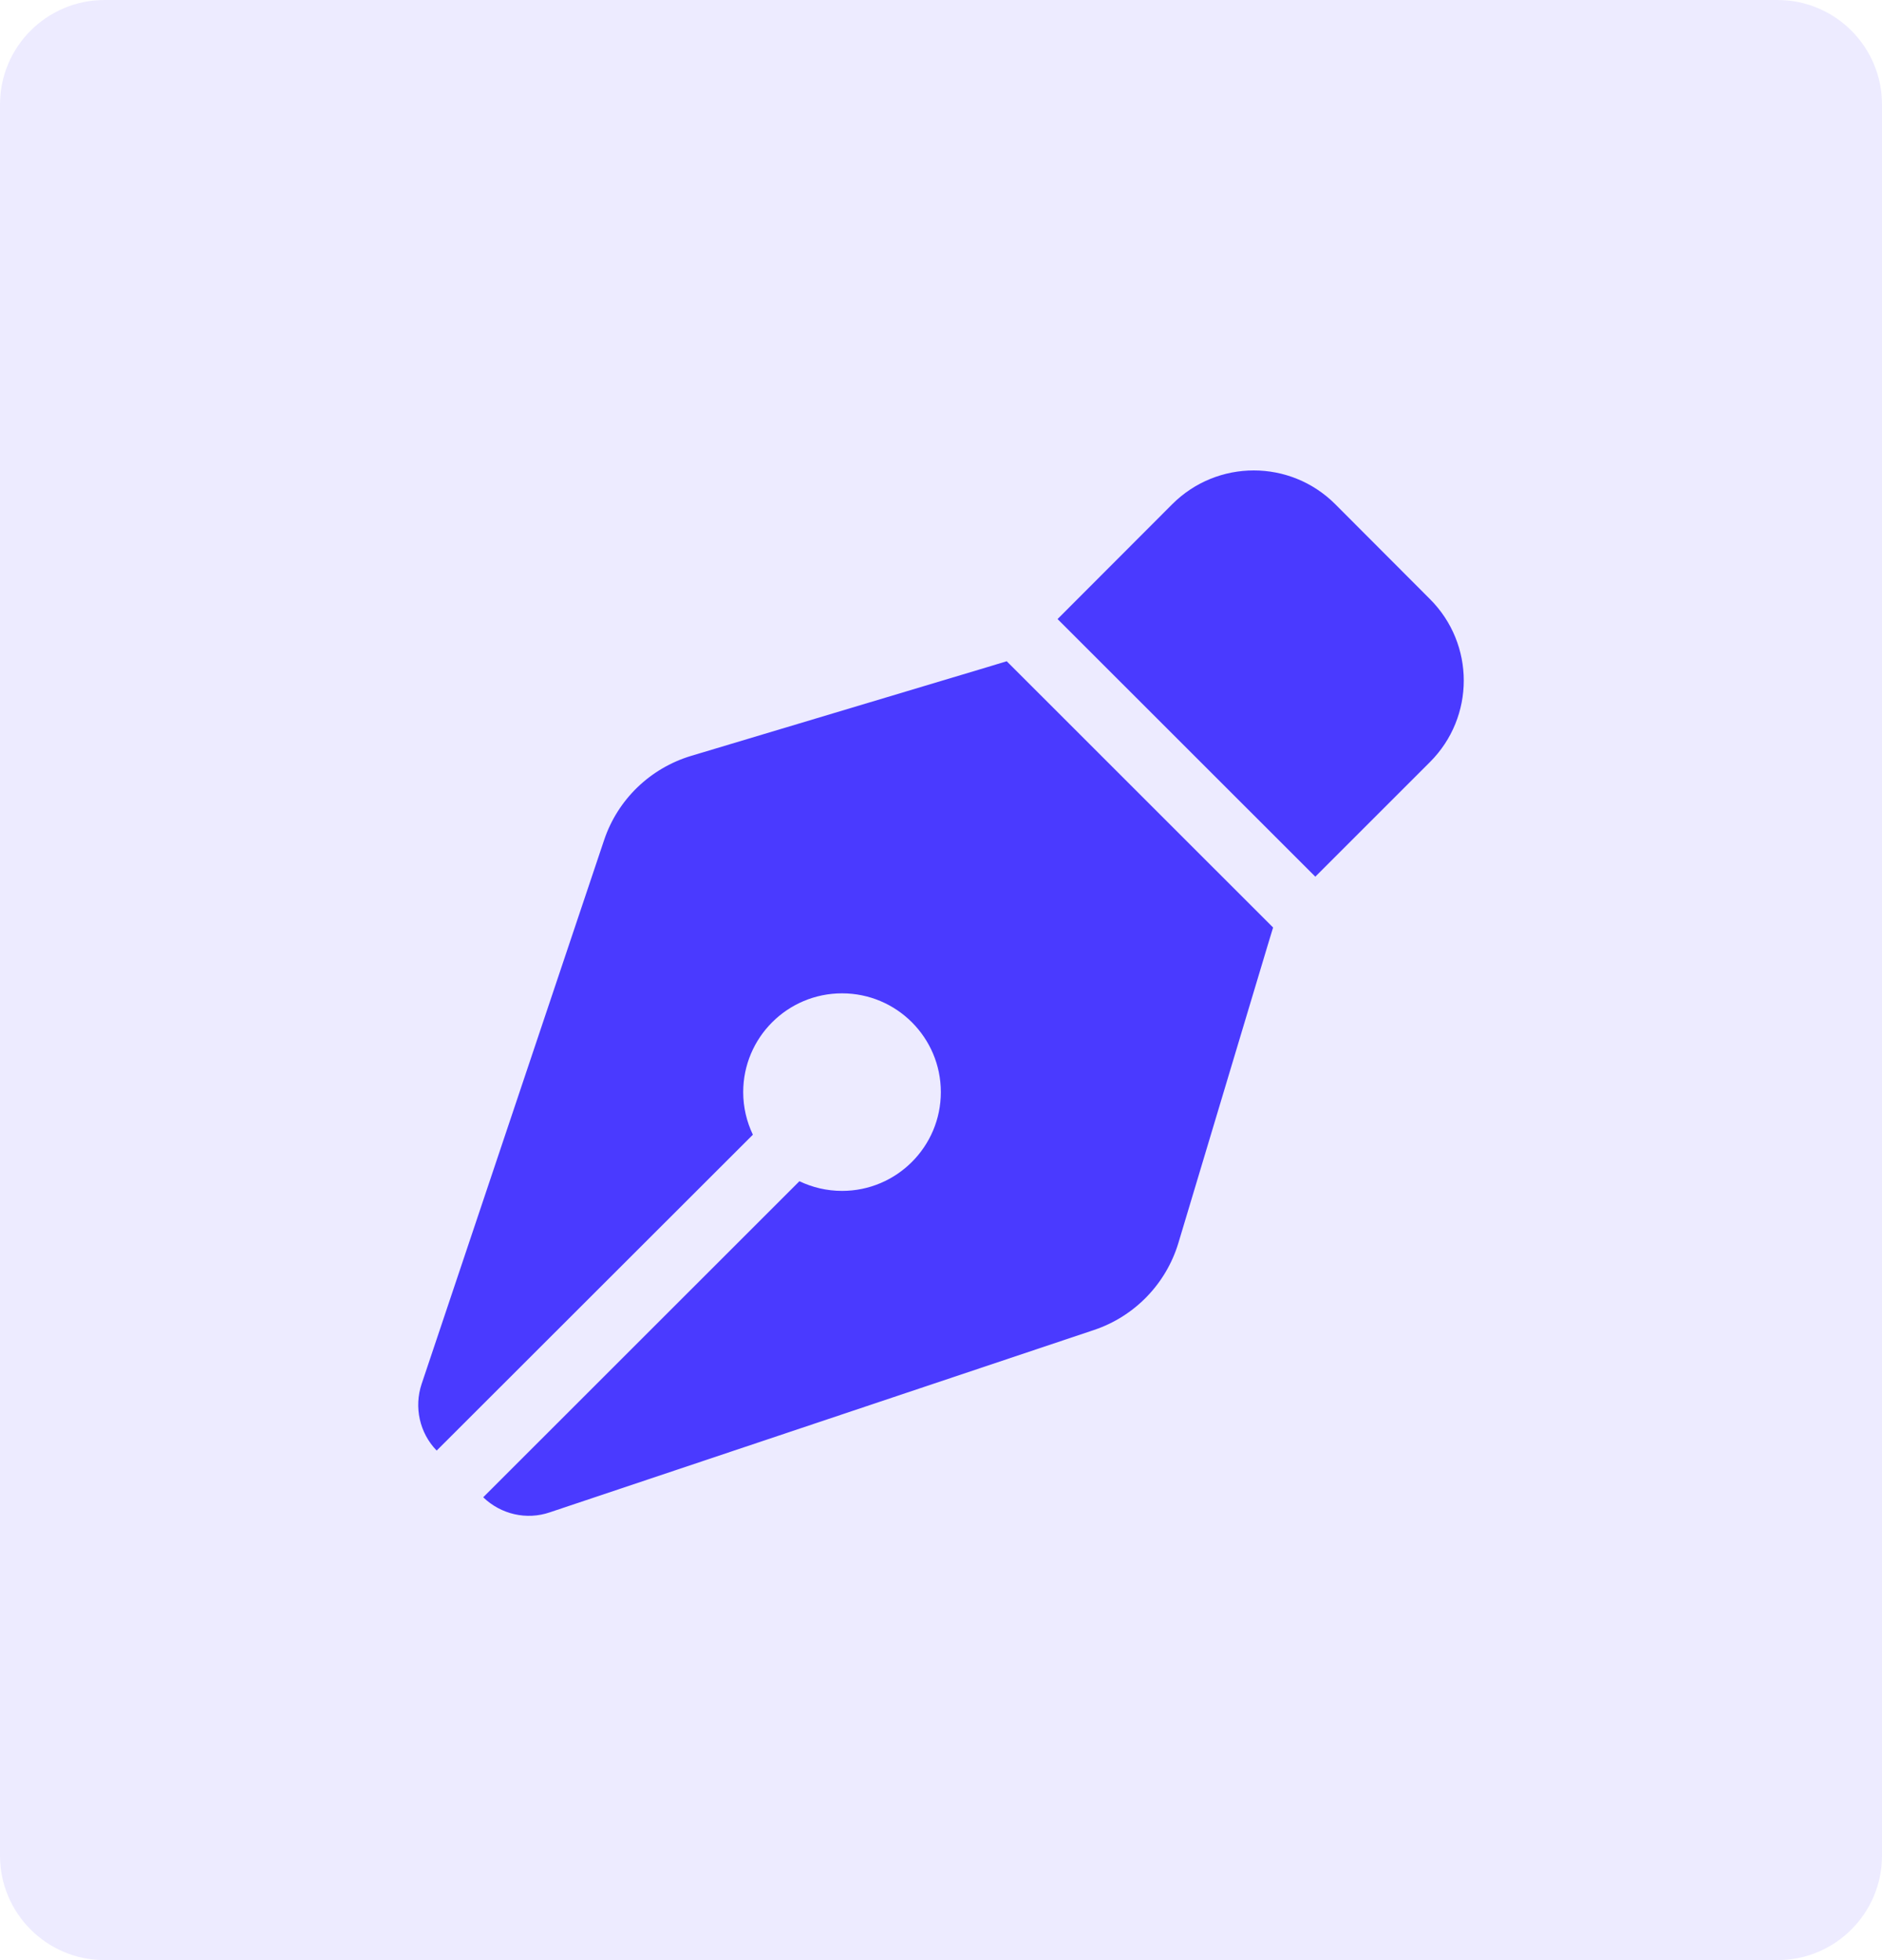 <svg width="72" height="75" viewBox="0 0 72 75" fill="none" xmlns="http://www.w3.org/2000/svg">
<g clip-path="url(#clip0_8003_10124)">
<path opacity="0.1" d="M68 0H4C1.791 0 0 1.791 0 4V71C0 73.209 1.791 75 4 75H68C70.209 75 72 73.209 72 71V4C72 1.791 70.209 0 68 0Z" fill="#4A3AFF"/>
<path d="M44.846 19.293L40.459 23.687L50.32 33.544L54.706 29.159C56.431 27.434 56.431 24.647 54.706 22.923L51.084 19.293C49.359 17.569 46.571 17.569 44.846 19.293ZM38.514 25.301L37.789 25.521L26.441 28.922C24.873 29.395 23.629 30.592 23.109 32.151L16.131 52.952C15.832 53.842 16.053 54.834 16.706 55.503L28.803 43.417C28.567 42.921 28.433 42.37 28.433 41.788C28.433 39.701 30.126 38.008 32.214 38.008C34.301 38.008 35.994 39.701 35.994 41.788C35.994 43.874 34.301 45.567 32.214 45.567C31.631 45.567 31.079 45.433 30.583 45.197L18.486 57.29C19.163 57.944 20.148 58.172 21.038 57.865L41.853 50.889C43.405 50.37 44.61 49.126 45.082 47.559L48.485 36.213L48.705 35.489L38.514 25.301Z" fill="#4A3AFF"/>
</g>
<defs>
<clipPath id="clip0_8003_10124">
<rect width="72" height="75" fill="white"/>
</clipPath>
</defs>
</svg>
